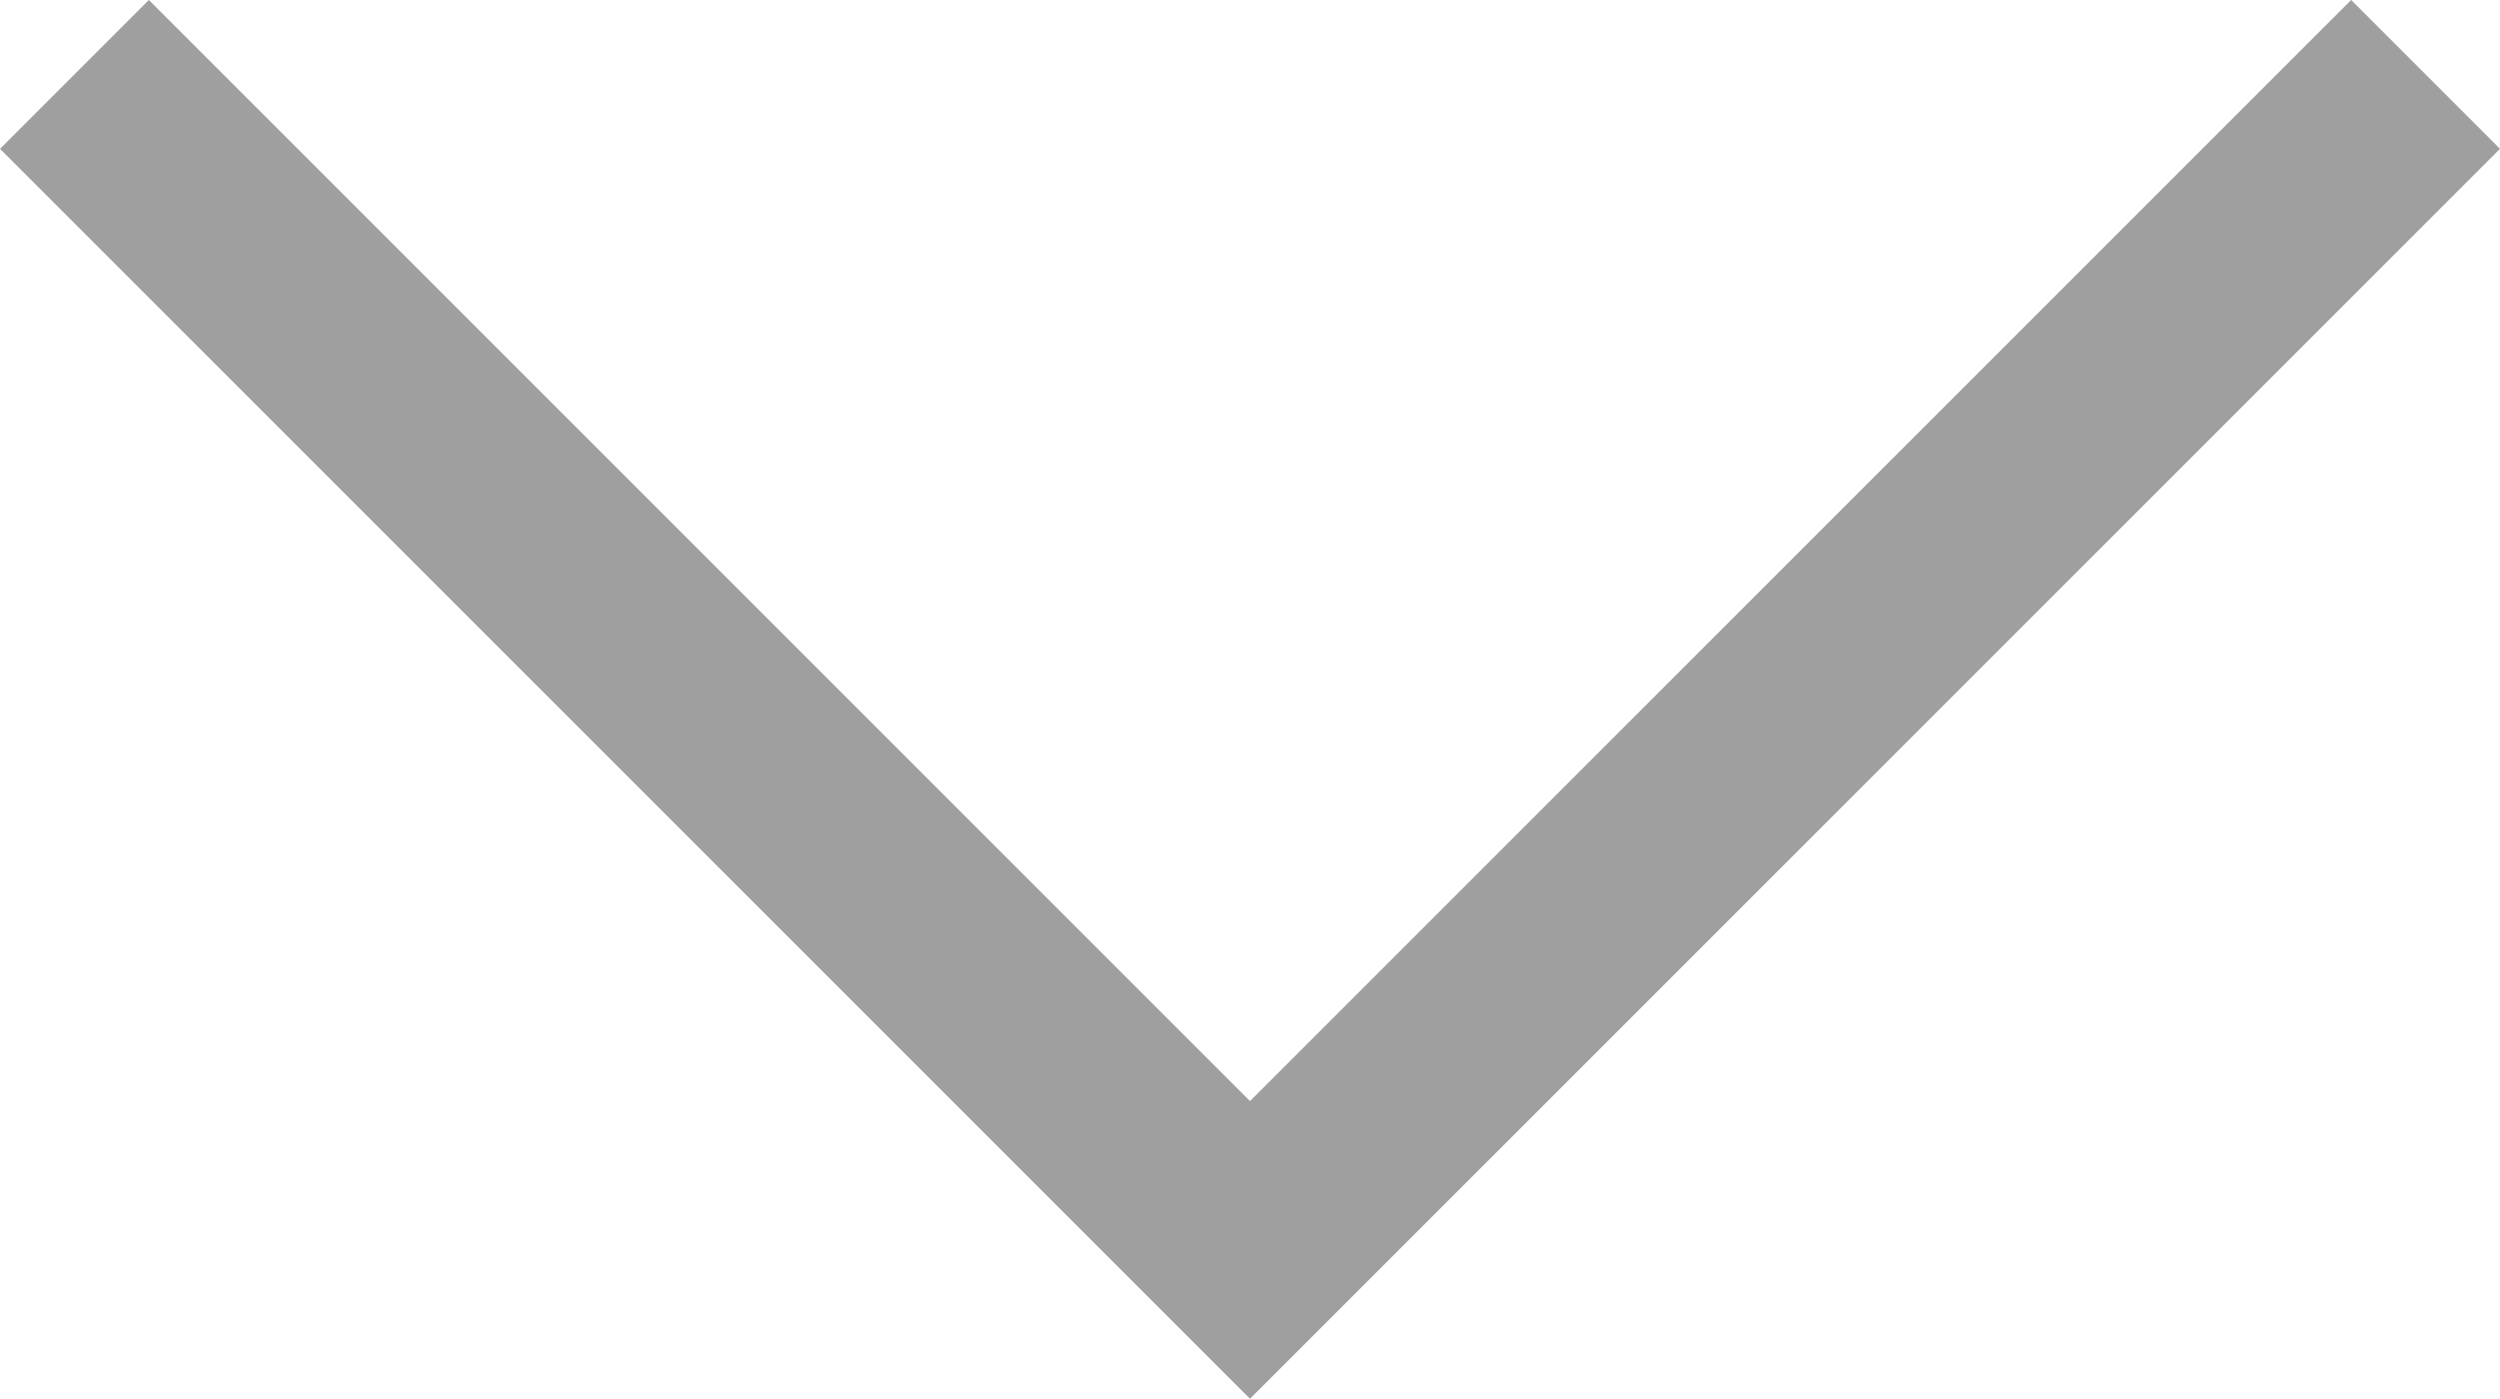 <svg xmlns="http://www.w3.org/2000/svg" viewBox="0 0 23.75 13.289">
  <defs>
    <style>
      .cls-1 {
        fill: none;
        stroke: #9f9f9f;
        stroke-width: 2px;
      }
    </style>
  </defs>
  <g id="Arrow_Down_Homepage" transform="translate(-671.547 -717.217)">
    <path id="Path_6" data-name="Path 6" class="cls-1" d="M-14295.67-6715l11.168,11.167,11.168-11.167" transform="translate(14967.924 7432.924)"/>
  </g>
</svg>
